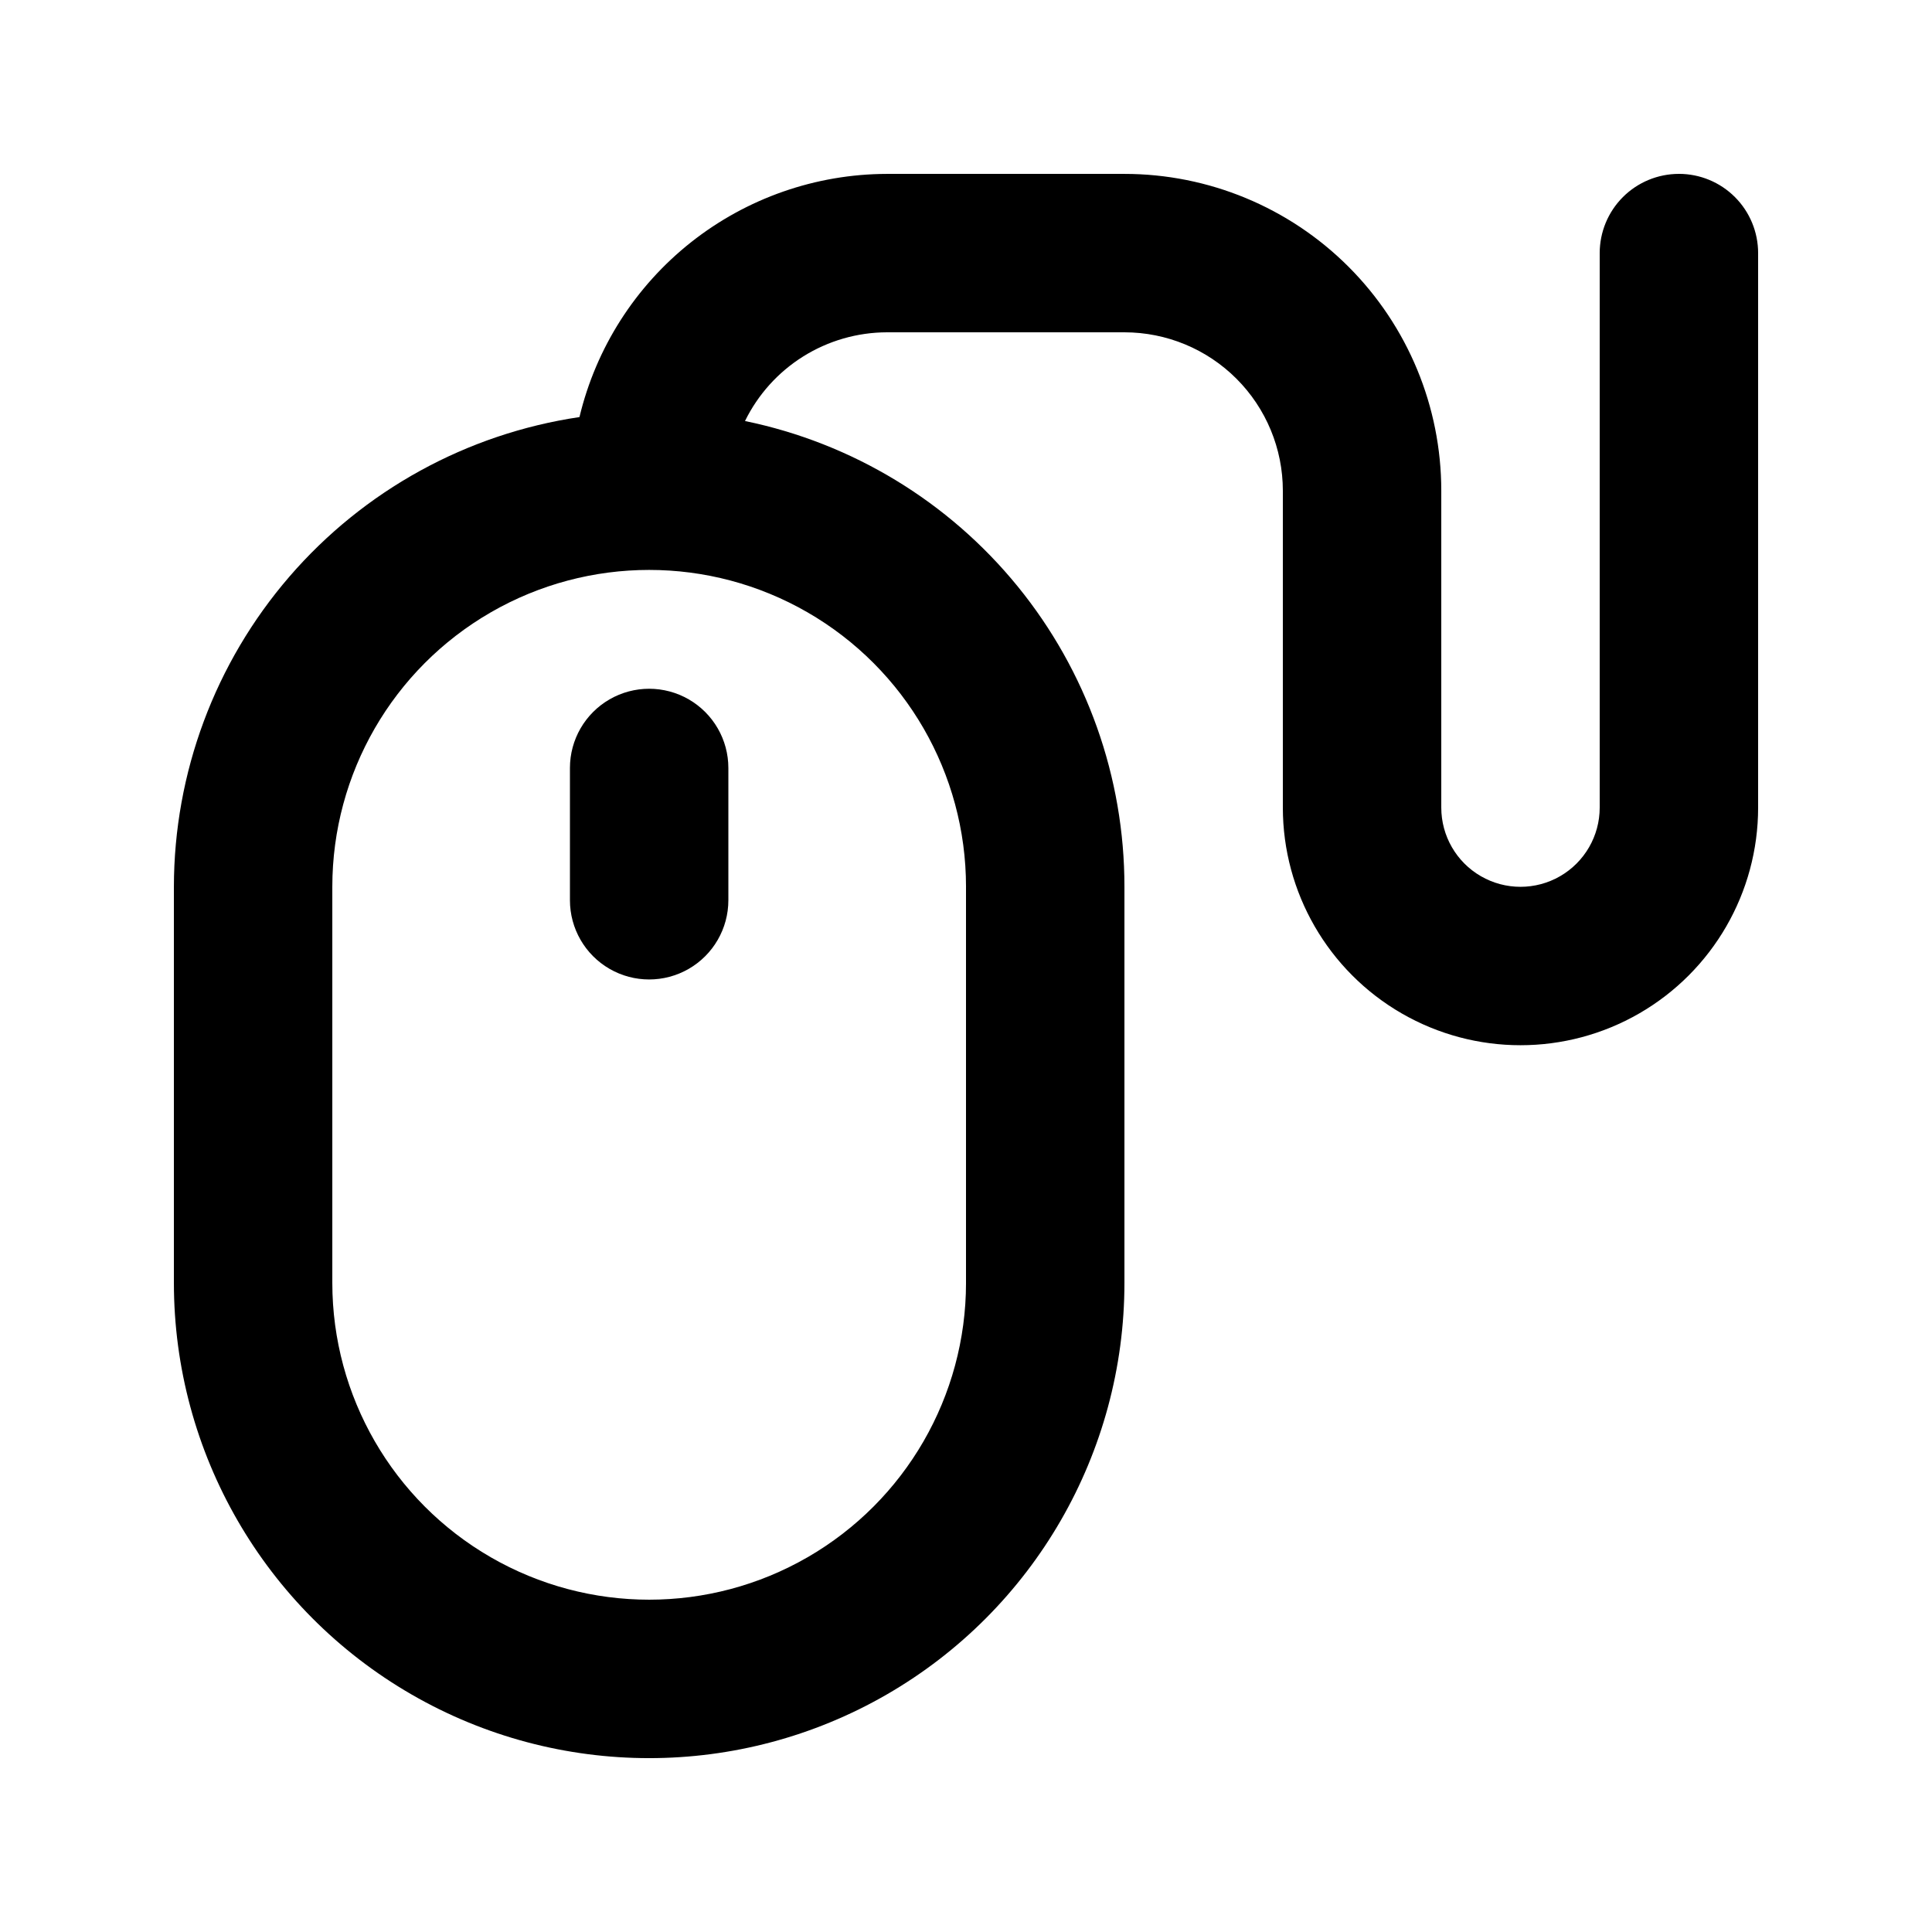 <?xml version="1.0" encoding="UTF-8"?>
<!-- Uploaded to: SVG Repo, www.svgrepo.com, Generator: SVG Repo Mixer Tools -->
<svg fill="#000000" width="800px" height="800px" version="1.1" viewBox="144 144 512 512" xmlns="http://www.w3.org/2000/svg">
 <g>
  <path d="m295.04 347.52v35.059-0.004c0 7.5 4 14.43 10.496 18.18 6.492 3.75 14.496 3.75 20.992 0 6.492-3.75 10.496-10.68 10.496-18.18v-35.055c0-7.5-4.004-14.43-10.496-18.18-6.496-3.75-14.5-3.75-20.992 0-6.496 3.75-10.496 10.68-10.496 18.18z"/>
  <path d="m588.93 190.08c-5.566 0-10.906 2.211-14.844 6.148-3.934 3.938-6.148 9.277-6.148 14.844v146.95c0 7.5-4 14.43-10.496 18.18-6.492 3.75-14.496 3.75-20.992 0-6.492-3.75-10.496-10.68-10.496-18.18v-83.969c0-22.27-8.844-43.629-24.594-59.375-15.746-15.746-37.102-24.594-59.371-24.594h-62.977c-18.84 0.047-37.113 6.43-51.887 18.117-14.77 11.691-25.184 28.008-29.562 46.328-29.859 4.426-57.137 19.43-76.863 42.277-19.727 22.848-30.59 52.02-30.617 82.207v104.96-0.004c0 45 24.008 86.582 62.977 109.08 38.969 22.5 86.98 22.5 125.95 0 38.969-22.496 62.977-64.078 62.977-109.08v-104.96c0.016-29.008-9.98-57.129-28.301-79.621-18.32-22.488-43.844-37.965-72.254-43.812 3.449-7.035 8.793-12.965 15.434-17.121 6.641-4.152 14.309-6.367 22.145-6.391h62.977c11.133 0 21.812 4.422 29.684 12.297 7.875 7.871 12.297 18.551 12.297 29.688v83.969c0 22.496 12.004 43.289 31.488 54.539 19.488 11.25 43.492 11.25 62.977 0 19.484-11.25 31.488-32.043 31.488-54.539v-146.95c0-5.566-2.211-10.906-6.148-14.844s-9.273-6.148-14.844-6.148zm-188.93 188.93v104.96l0.004-0.004c0 30-16.004 57.723-41.984 72.719-25.98 15-57.988 15-83.969 0-25.98-14.996-41.984-42.719-41.984-72.719v-104.96c0-30 16.004-57.719 41.984-72.719s57.988-15 83.969 0 41.984 42.719 41.984 72.719z"/>
 </g>
</svg>